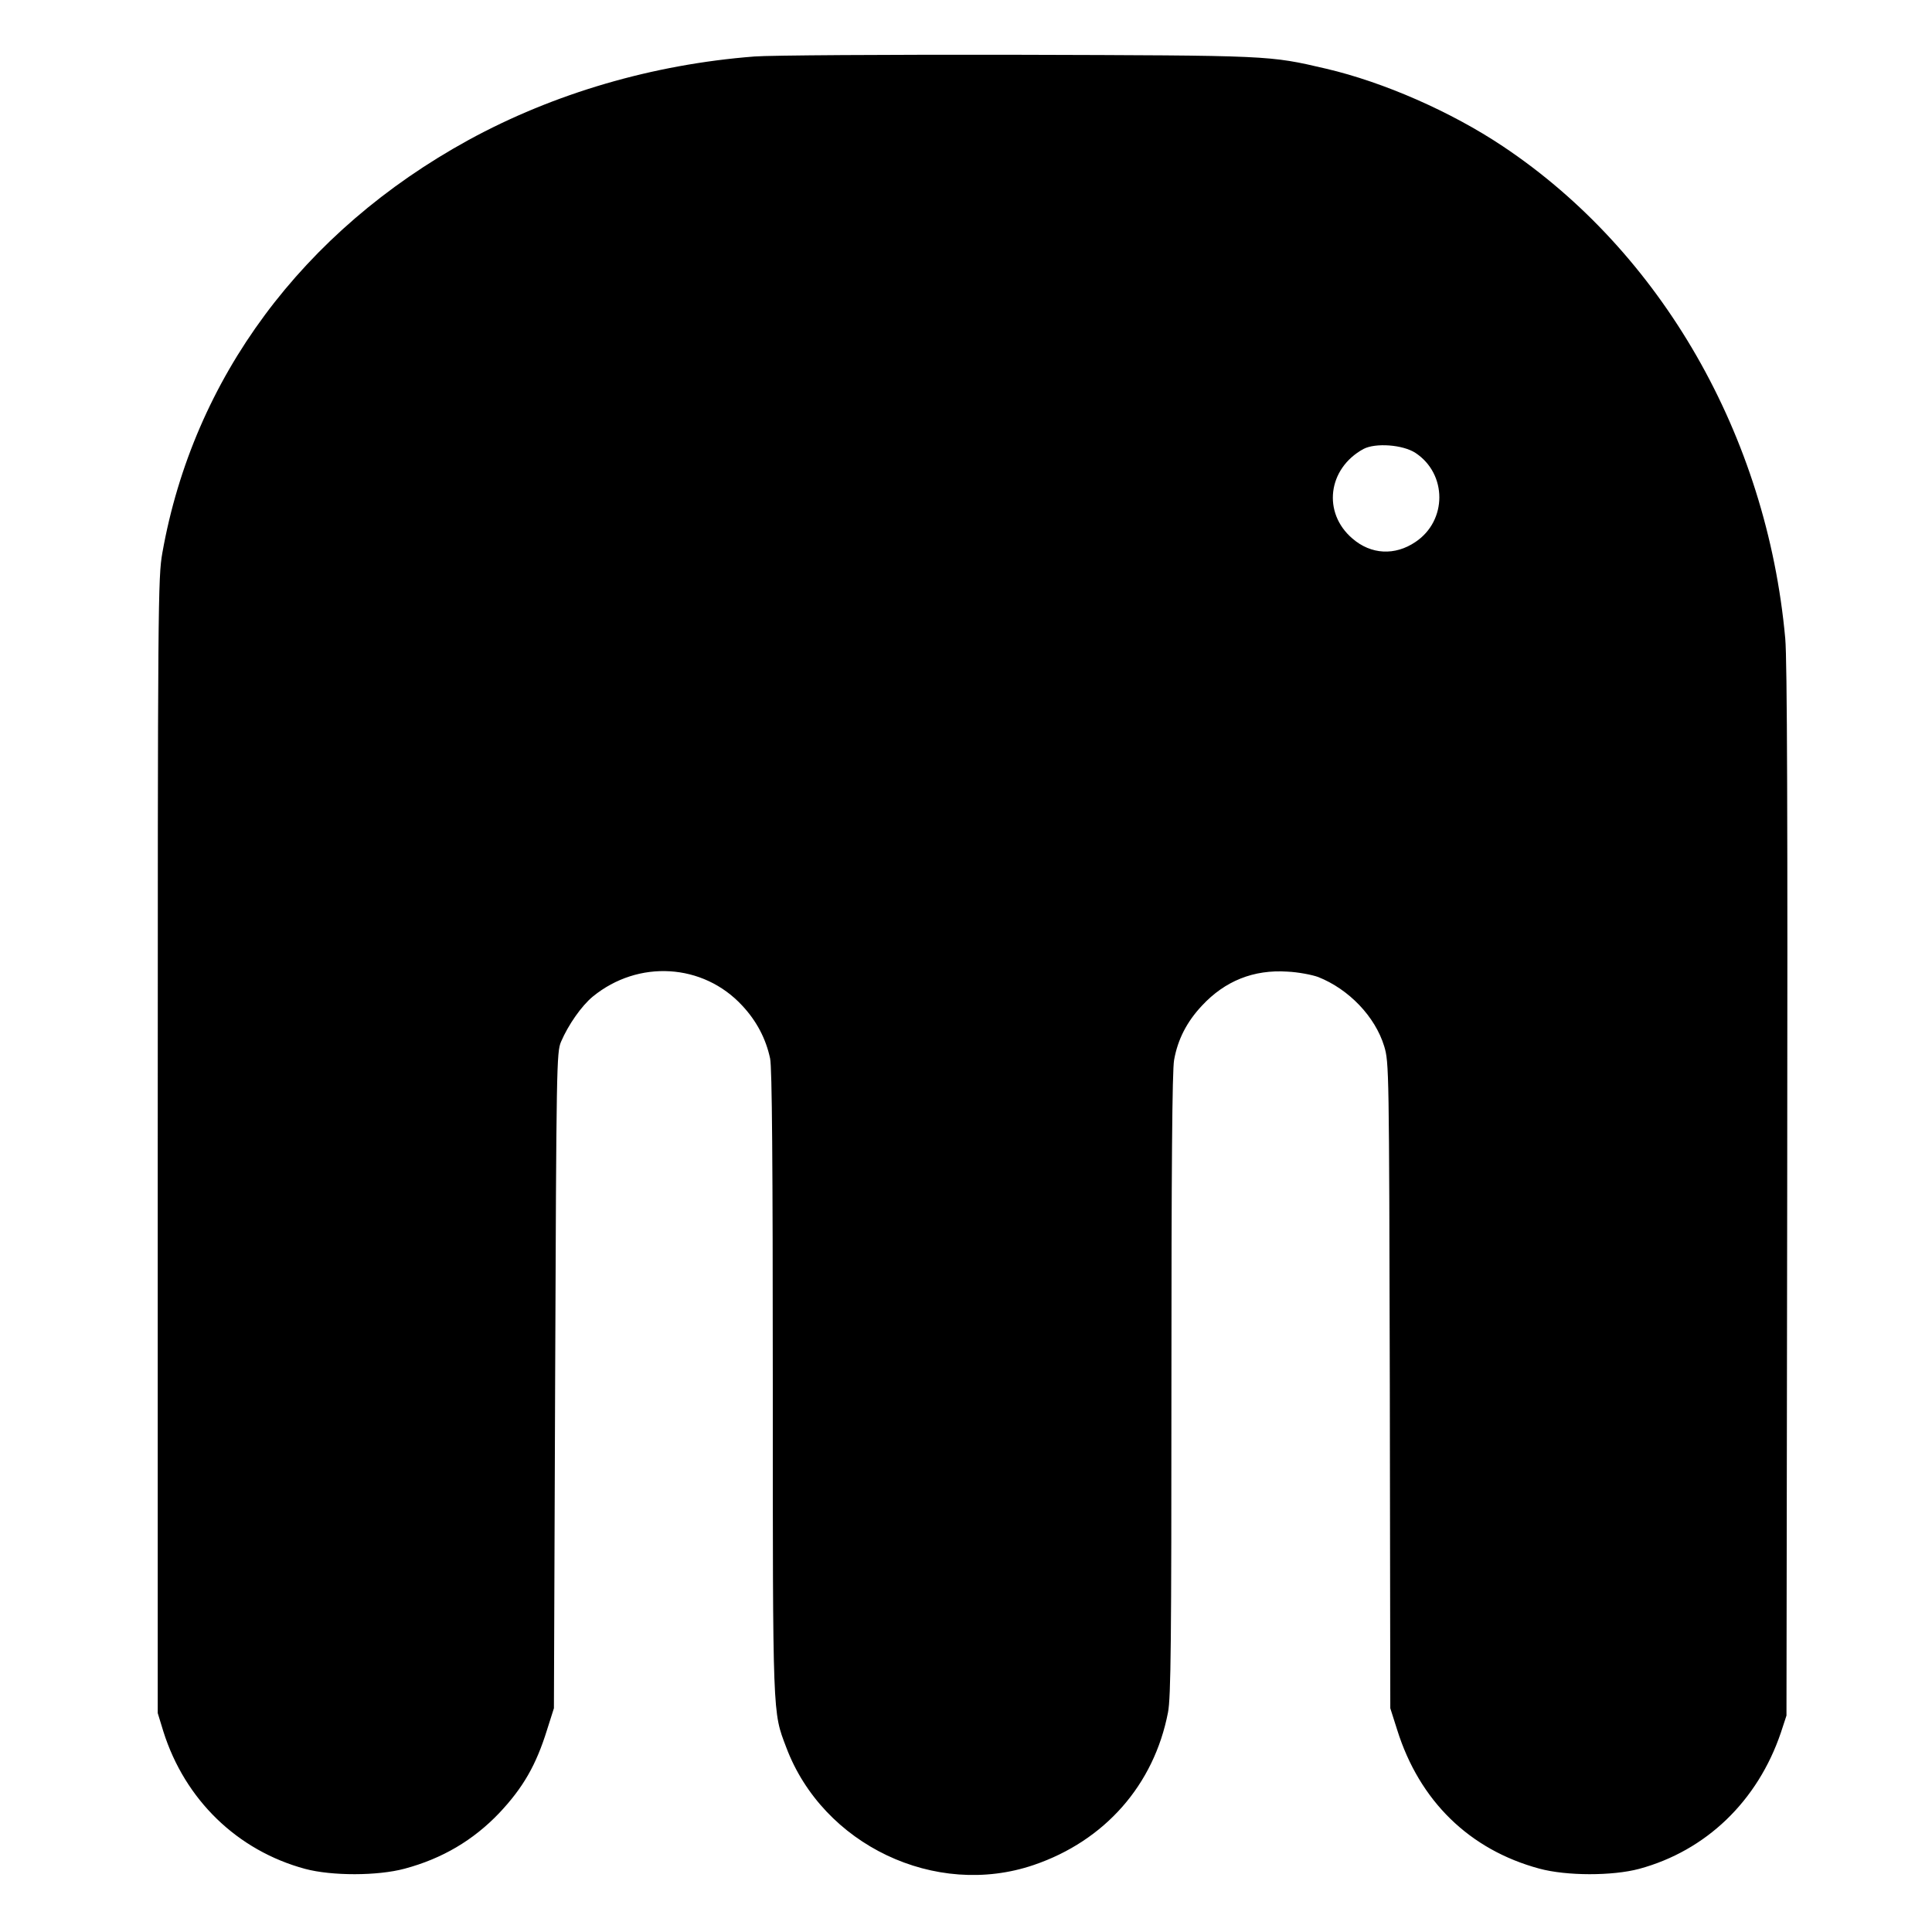 <?xml version="1.0" standalone="no"?>
<!DOCTYPE svg PUBLIC "-//W3C//DTD SVG 20010904//EN"
 "http://www.w3.org/TR/2001/REC-SVG-20010904/DTD/svg10.dtd">
<svg version="1.0" xmlns="http://www.w3.org/2000/svg"
 width="790pt" height="790pt" viewBox="0 0 790 790"
 preserveAspectRatio="xMidYMid meet">
<g transform="translate(0,790) scale(0.1,-0.1)"
fill="#000000" stroke="none">
<path d="M3085 7669 c-415 -32 -821 -151 -1170 -342 -678 -372 -1124 -973
-1251 -1687 -18 -101 -19 -201 -19 -2425 l0 -2320 23 -75 c88 -279 302 -487
580 -562 109 -29 296 -29 407 1 153 41 280 116 386 227 98 104 151 196 196
341 l28 88 5 1340 c5 1292 6 1342 24 1385 30 70 84 147 130 185 186 152 451
136 611 -37 59 -63 97 -136 114 -216 8 -37 11 -429 11 -1327 0 -1379 -1 -1342
55 -1490 150 -399 610 -618 1012 -481 291 99 492 328 549 624 12 61 14 292 14
1341 0 874 3 1286 11 1327 15 84 52 156 114 222 94 101 211 148 349 139 45 -2
101 -13 126 -22 126 -50 233 -162 270 -283 20 -66 20 -92 23 -1387 l2 -1320
28 -88 c91 -291 296 -491 582 -568 111 -30 298 -30 407 -1 274 74 485 277 580
557 l23 70 3 2140 c2 1528 0 2176 -8 2264 -75 829 -507 1581 -1155 2013 -211
141 -487 262 -722 317 -236 55 -223 54 -1263 57 -531 1 -1014 -2 -1075 -7z
m2703 -1621 c130 -86 130 -277 0 -364 -84 -57 -182 -52 -258 14 -123 105 -101
286 45 366 49 26 161 18 213 -16z"/>
</g>
</svg>
